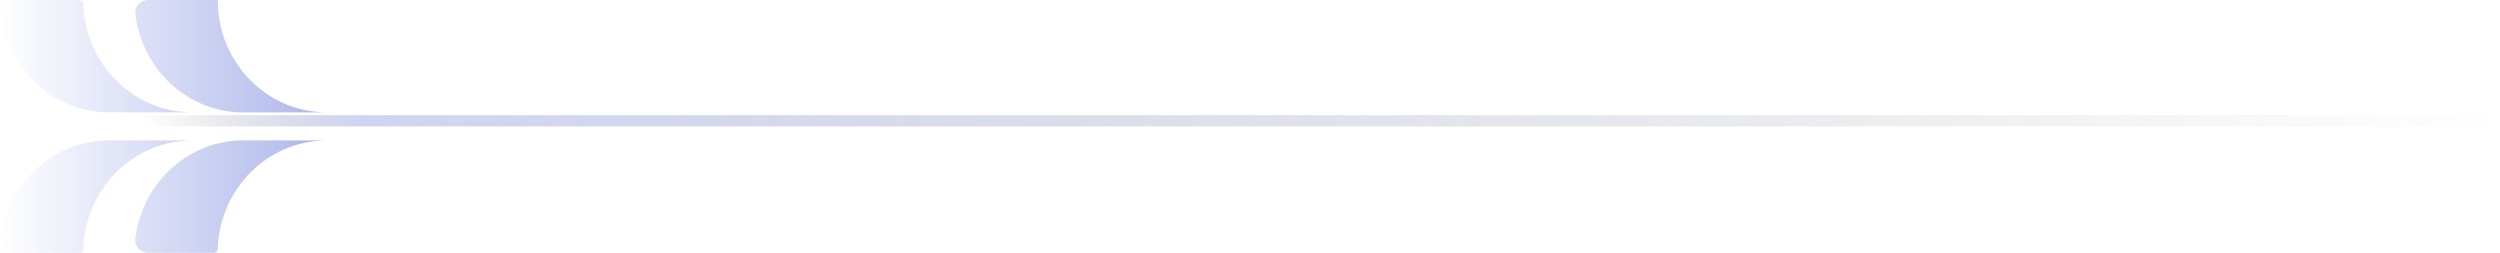 <svg xmlns="http://www.w3.org/2000/svg" width="178" height="18" fill="none"><path fill="url(#a)" fill-opacity=".5" d="M5.934.266C5.93.126 5.817 0 5.676 0H1C.448 0-.006.45.06.998c.476 3.948 3.739 7.007 7.696 7.007h5.667c.003 0 .006-.001.006-.005 0-.003-.003-.007-.006-.007C9.347 7.852 6.065 4.476 5.934.266Z"/><path fill="url(#b)" fill-opacity=".5" d="M13.427 10.009a.007.007 0 0 0 .002-.005.008.008 0 0 0-.009-.009H7.756c-3.958 0-7.22 3.056-7.696 7.007-.066.548.388.998.94.998h4.672c.14 0 .254-.126.258-.266.135-4.207 3.415-7.584 7.492-7.723.002 0 .004 0 .005-.002Z"/><path fill="url(#c)" fill-opacity=".5" d="M15.503.014a.007.007 0 0 0-.005-.002c-.086 0-.168-.012-.25-.012h-4.673c-.552 0-1.006.45-.94.998.476 3.948 3.739 7.007 7.696 7.007h5.667c.003 0 .006-.001.006-.005 0-.003-.003-.007-.006-.007-4.157-.144-7.488-3.653-7.493-7.975 0-.001 0-.003-.002-.004Z"/><path fill="url(#d)" fill-opacity=".5" d="M22.998 10.009a.007.007 0 0 0 .002-.005.008.008 0 0 0-.008-.009h-5.664c-3.955 0-7.22 3.056-7.697 7.007-.066.548.388.998.94.998h4.673c.14 0 .253-.126.258-.266.135-4.207 3.414-7.584 7.492-7.723.001 0 .003 0 .004-.002Z"/><path stroke="url(#e)" stroke-width=".8" d="M10 8.6h168"/><defs><linearGradient id="a" x1="23.004" x2="-.002" y1="8.998" y2="8.998" gradientUnits="userSpaceOnUse"><stop stop-color="#5D6FD5"/><stop offset="1" stop-color="#5D6FD5" stop-opacity="0"/></linearGradient><linearGradient id="b" x1="23.004" x2="-.002" y1="8.998" y2="8.998" gradientUnits="userSpaceOnUse"><stop stop-color="#5D6FD5"/><stop offset="1" stop-color="#5D6FD5" stop-opacity="0"/></linearGradient><linearGradient id="c" x1="23.004" x2="-.002" y1="8.998" y2="8.998" gradientUnits="userSpaceOnUse"><stop stop-color="#5D6FD5"/><stop offset="1" stop-color="#5D6FD5" stop-opacity="0"/></linearGradient><linearGradient id="d" x1="23.004" x2="-.002" y1="8.998" y2="8.998" gradientUnits="userSpaceOnUse"><stop stop-color="#5D6FD5"/><stop offset="1" stop-color="#5D6FD5" stop-opacity="0"/></linearGradient><linearGradient id="e" x1="10" x2="178" y1="9.5" y2="9.5" gradientUnits="userSpaceOnUse"><stop stop-color="#242424" stop-opacity="0"/><stop offset=".093" stop-color="#5D6FD5" stop-opacity=".3"/><stop offset="1" stop-color="#242424" stop-opacity="0"/></linearGradient></defs></svg>